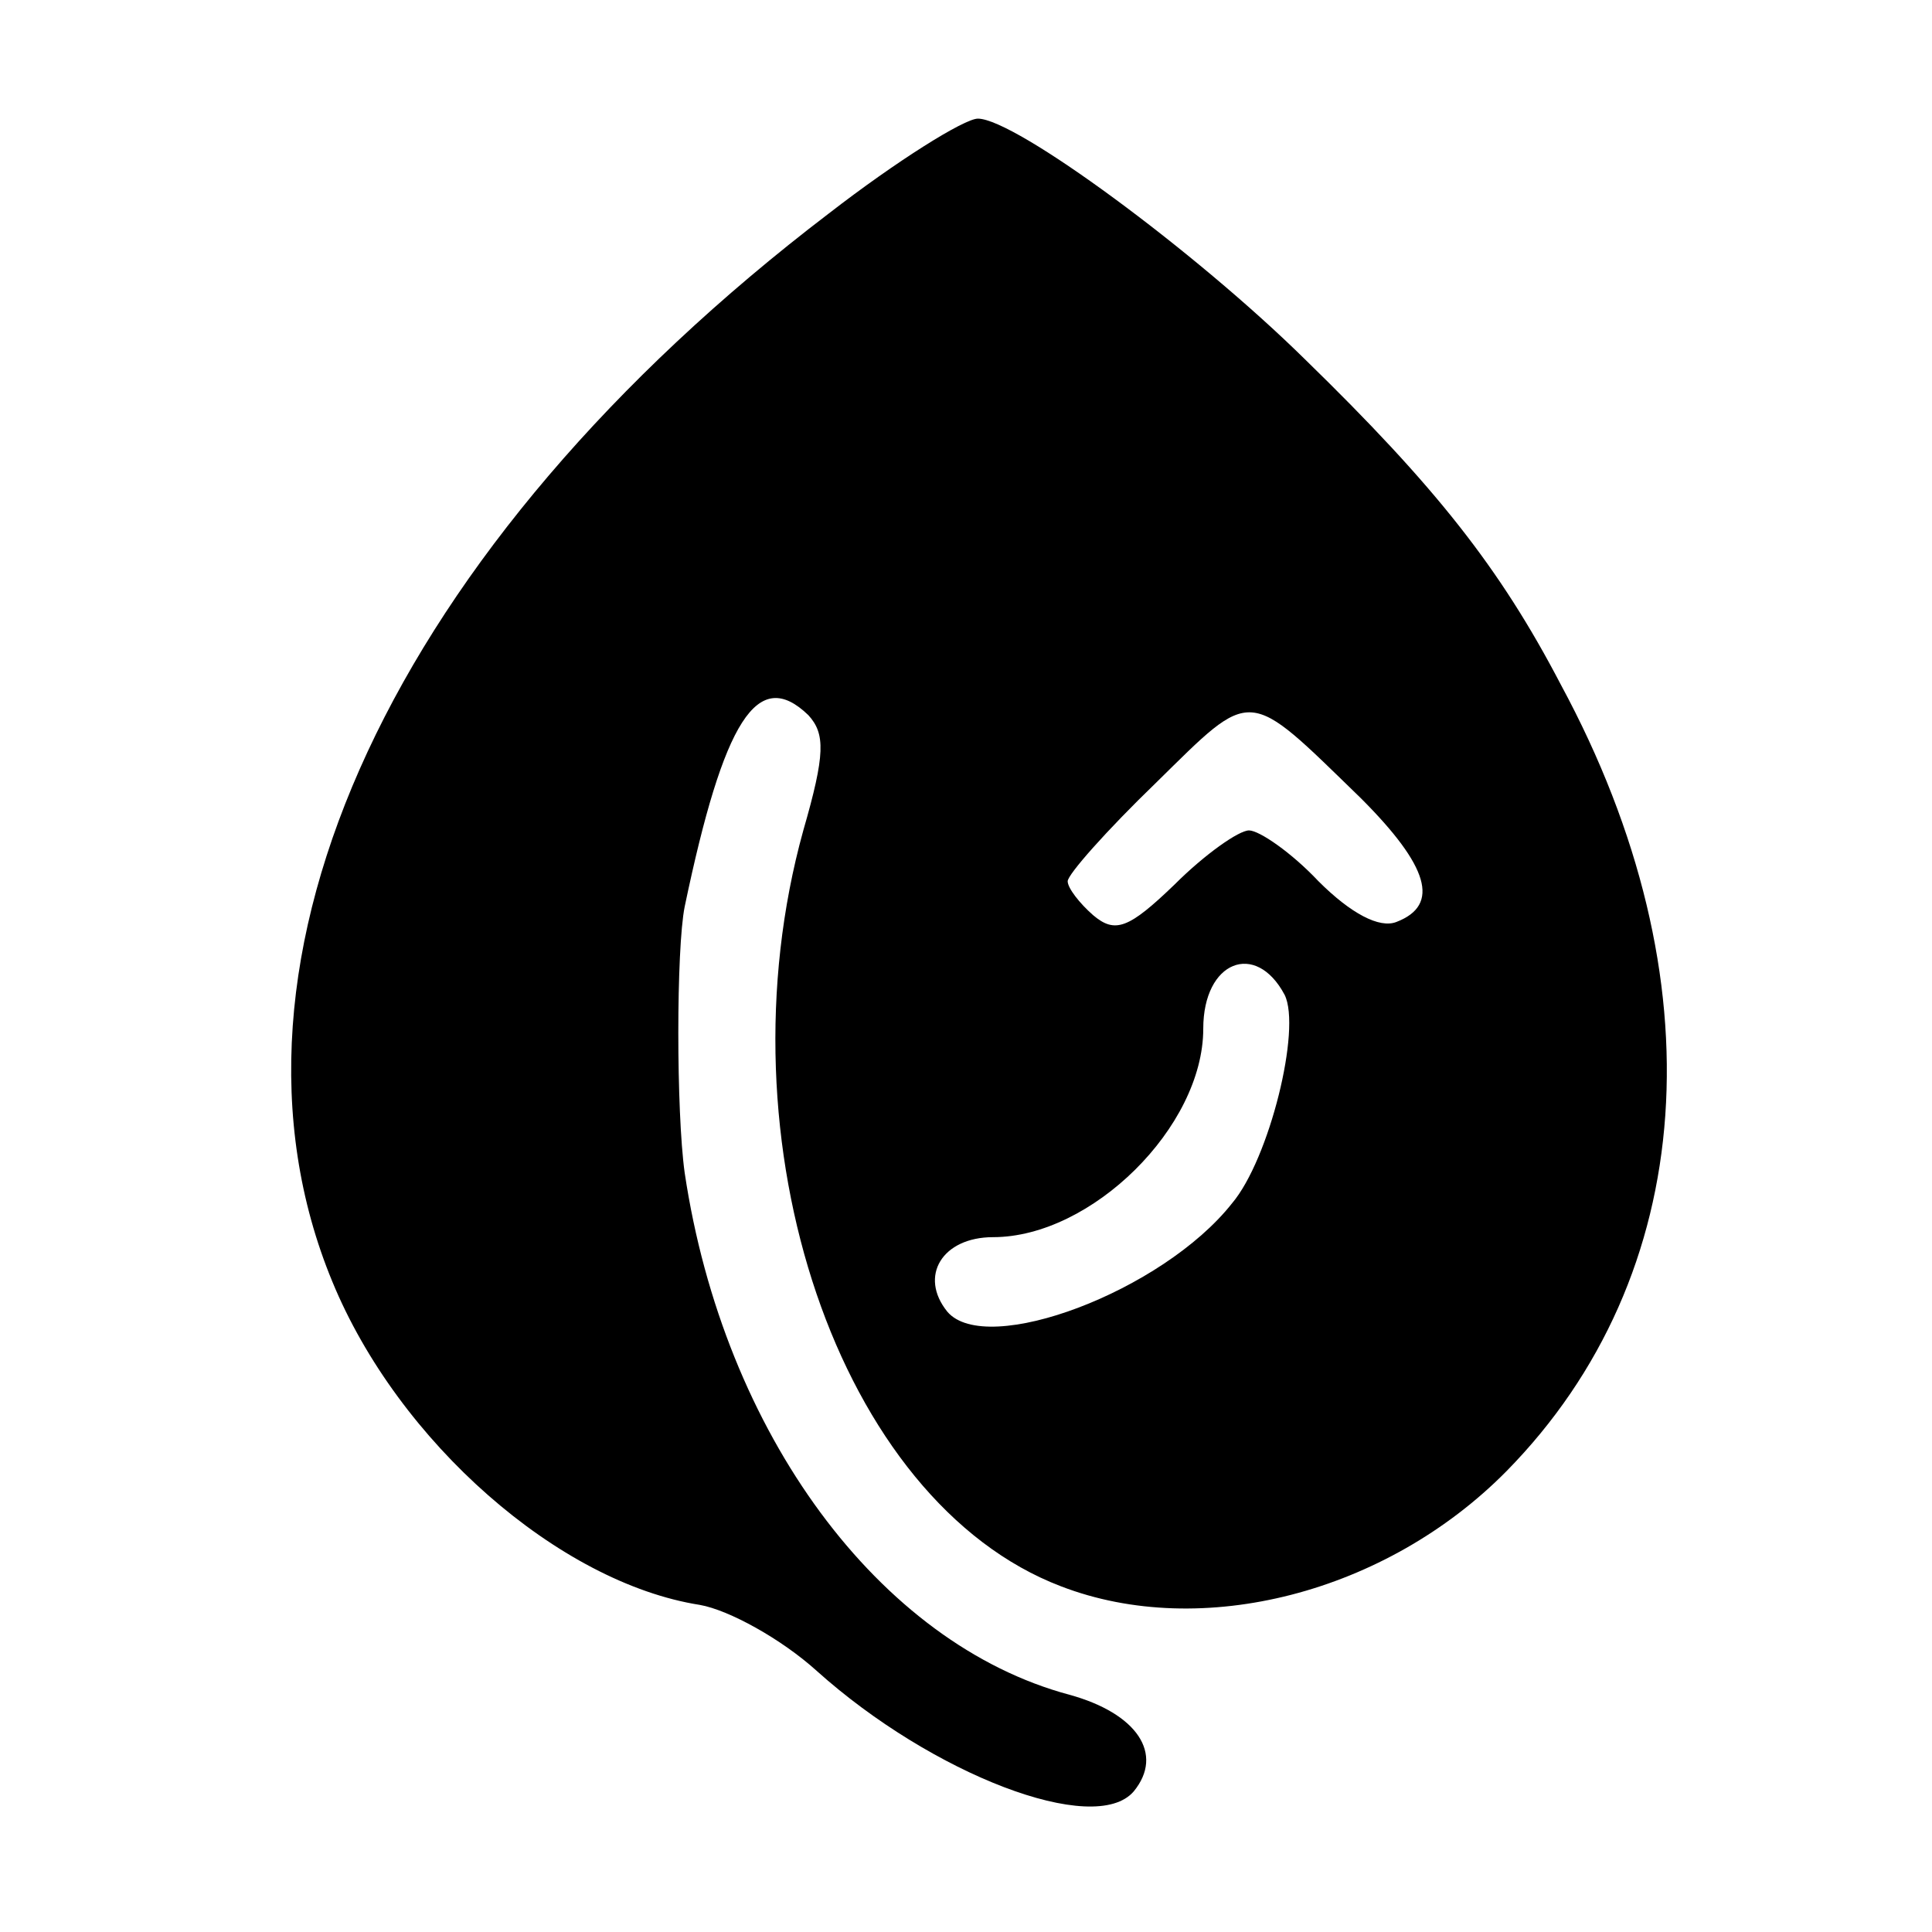 <?xml version="1.0" standalone="no"?>
<!DOCTYPE svg PUBLIC "-//W3C//DTD SVG 20010904//EN"
 "http://www.w3.org/TR/2001/REC-SVG-20010904/DTD/svg10.dtd">
<svg version="1.0" xmlns="http://www.w3.org/2000/svg"
 width="114pt" height="114pt" viewBox="0 0 114 114"
 preserveAspectRatio="xMidYMid meet">
<g transform="translate(0,114) scale(0.1,-0.1)"
fill="#000000" stroke="none">
<path d="M489 1014 c-257 -196 -371 -441 -293 -630 39 -95 134 -178 217 -191
17 -3 48 -20 69 -39 68 -61 164 -98 187 -71 18 22 2 46 -38 57 -112 30 -204
154 -227 308 -5 36 -5 132 0 157 23 110 43 142 73 113 10 -11 10 -23 -3 -68
-51 -184 21 -396 152 -446 83 -32 192 -4 263 68 113 115 126 290 32 464 -36
69 -74 117 -151 192 -65 64 -171 142 -193 142 -8 0 -48 -25 -88 -56z m314
-345 c40 -40 47 -63 21 -73 -10 -4 -27 5 -46 24 -16 17 -35 30 -41 30 -6 0
-26 -14 -44 -32 -27 -26 -35 -29 -48 -18 -8 7 -15 16 -15 20 0 4 23 30 52 58
58 57 53 57 121 -9z m-45 -116 c10 -20 -9 -97 -31 -123 -41 -52 -145 -91 -168
-64 -17 21 -3 44 27 44 58 0 124 65 124 123 0 40 31 52 48 20z"/>
</g>
</svg>
